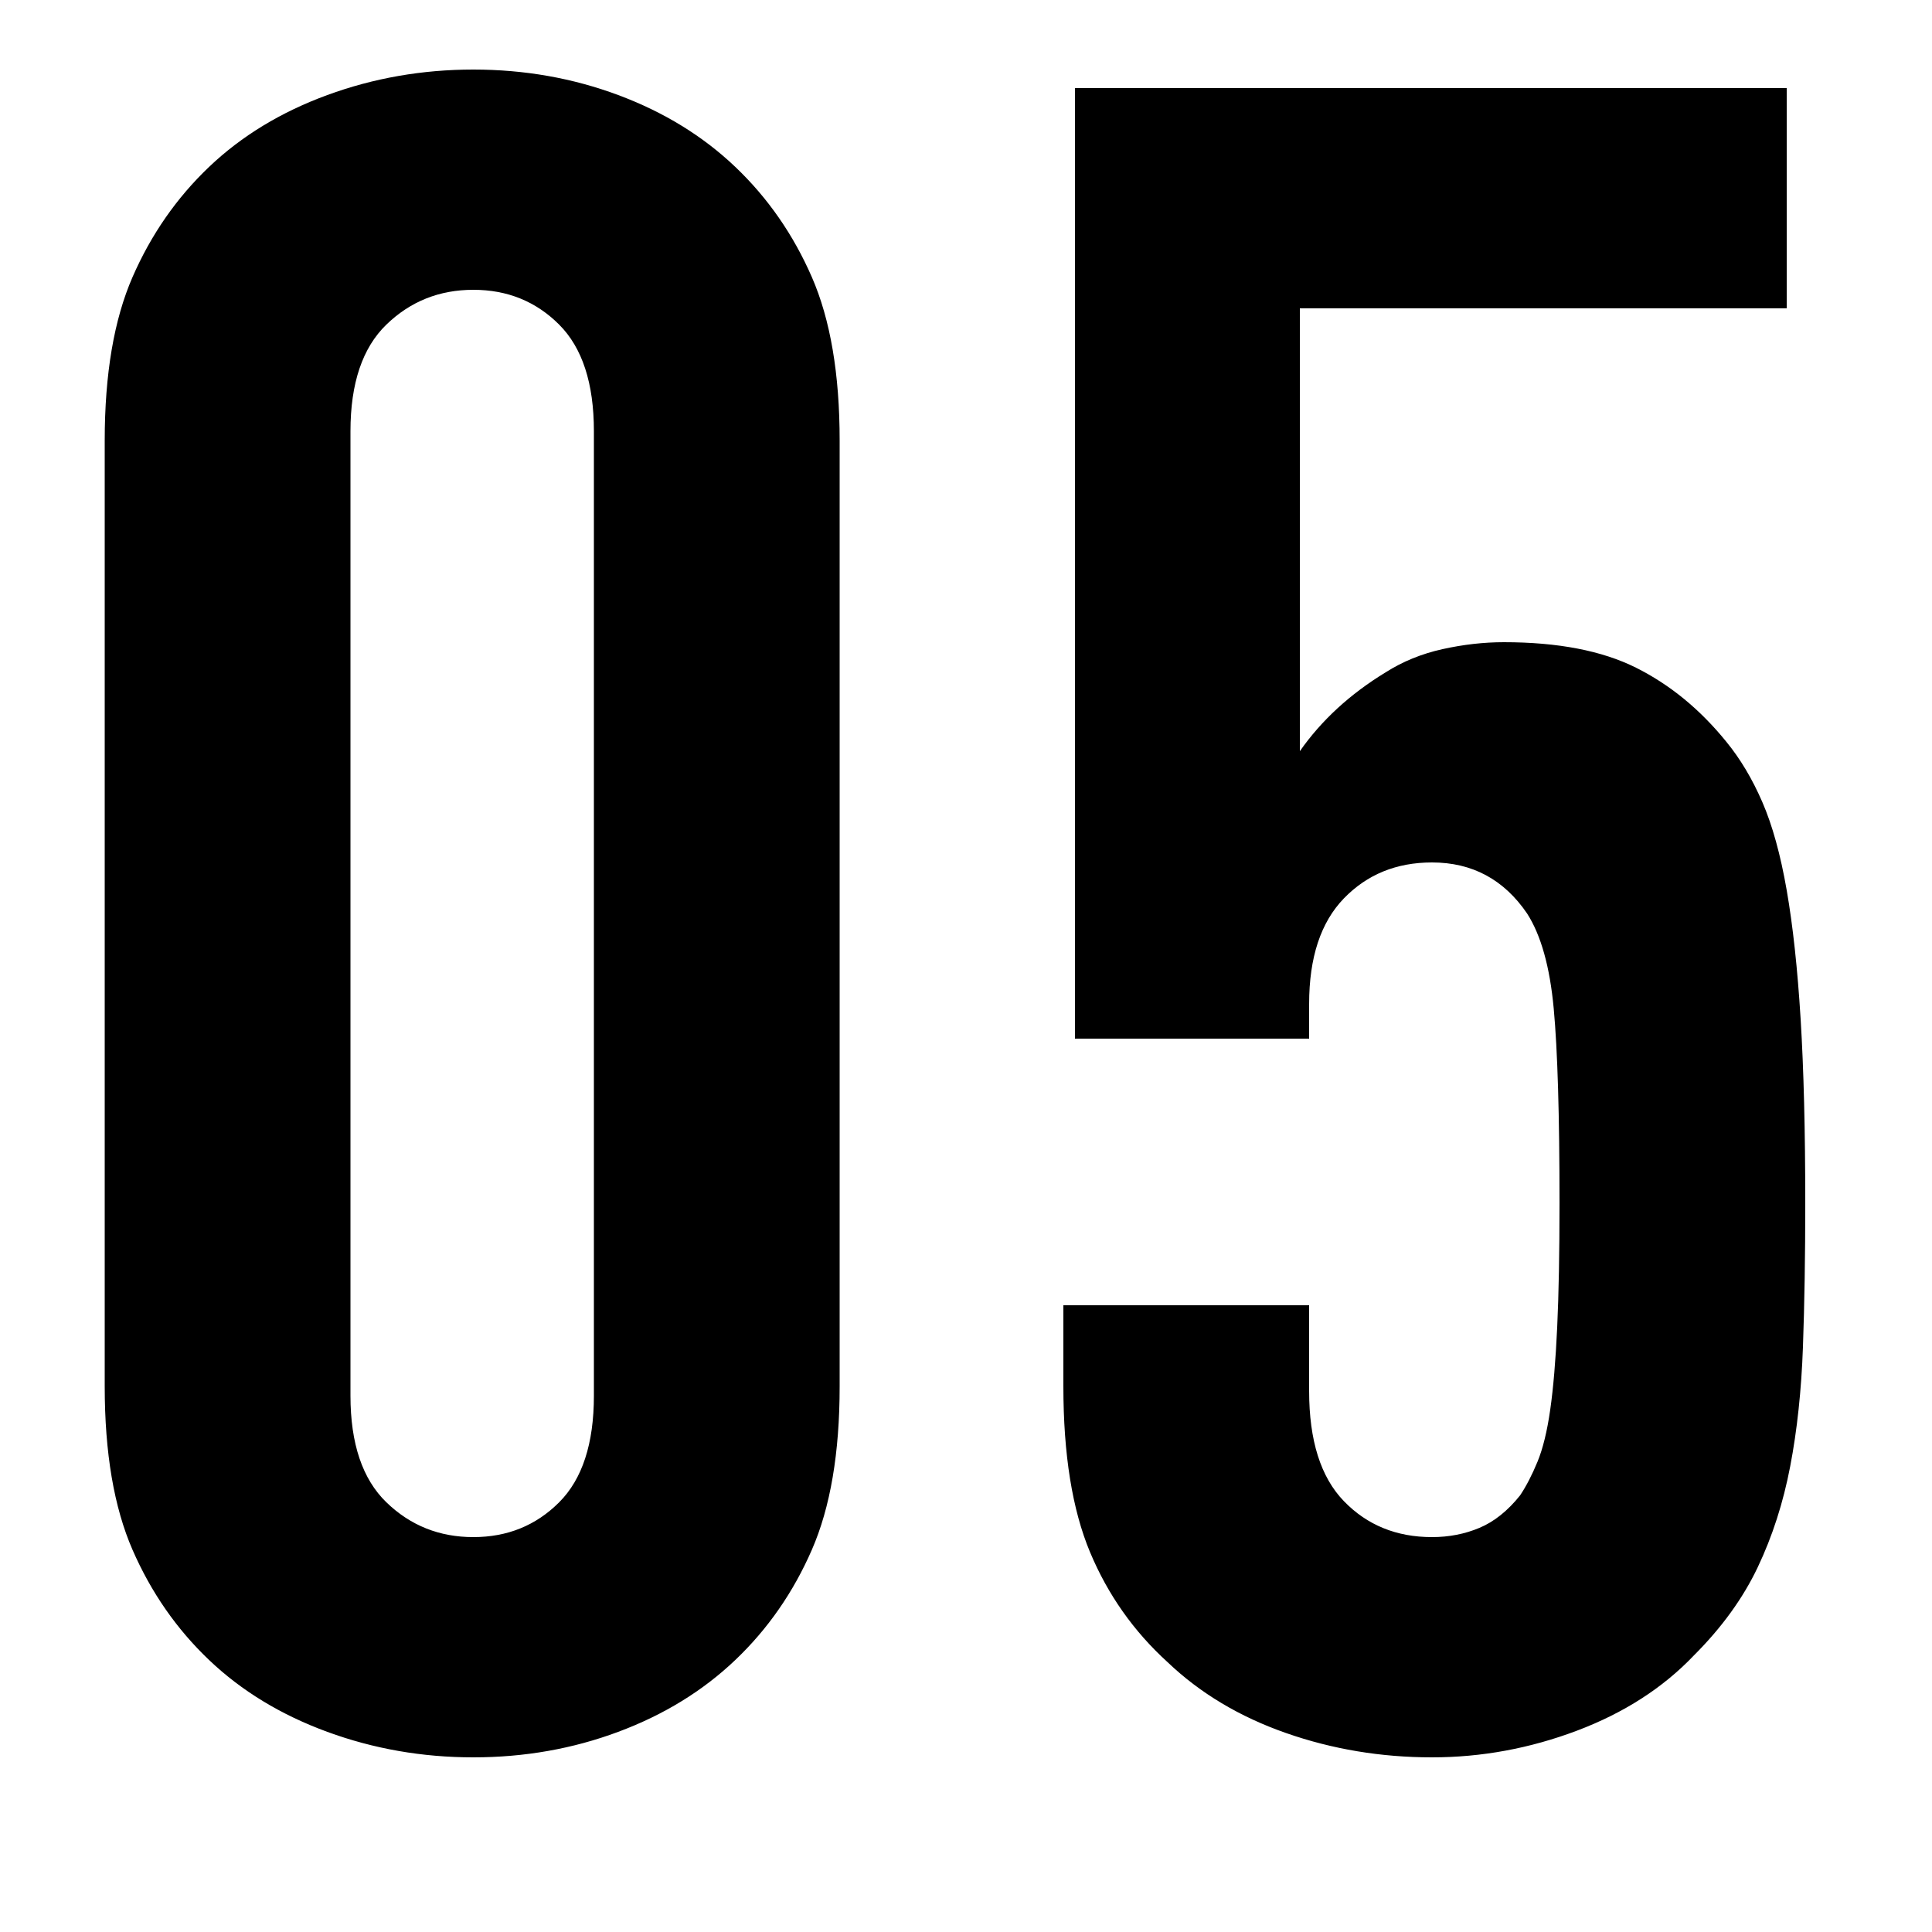 <?xml version="1.0" encoding="UTF-8"?>
<svg width="10px" height="10px" viewBox="0 0 10 10" version="1.1" xmlns="http://www.w3.org/2000/svg" xmlns:xlink="http://www.w3.org/1999/xlink">
    <!-- Generator: Sketch 49.1 (51147) - http://www.bohemiancoding.com/sketch -->
    <title>text_nav_5</title>
    <desc>Created with Sketch.</desc>
    <defs></defs>
    <g id="デザインデータ" stroke="none" stroke-width="1" fill="none" fill-rule="evenodd">
        <g id="pc_04_07" transform="translate(-40, -1070)" fill="#000000">
            <g id="navi" transform="translate(26, 1014)">
                <path d="M18.346,63.176 C18.346,63.52 18.298,63.802 18.202,64.022 C18.106,64.242 17.974,64.432 17.806,64.592 C17.638,64.752 17.436,64.876 17.2,64.964 C16.964,65.052 16.714,65.096 16.45,65.096 C16.186,65.096 15.934,65.052 15.694,64.964 C15.454,64.876 15.25,64.752 15.082,64.592 C14.914,64.432 14.782,64.242 14.686,64.022 C14.59,63.802 14.542,63.52 14.542,63.176 L14.542,58.28 C14.542,57.936 14.59,57.654 14.686,57.434 C14.782,57.214 14.914,57.024 15.082,56.864 C15.25,56.704 15.454,56.58 15.694,56.492 C15.934,56.404 16.186,56.36 16.45,56.36 C16.714,56.36 16.964,56.404 17.2,56.492 C17.436,56.58 17.638,56.704 17.806,56.864 C17.974,57.024 18.106,57.214 18.202,57.434 C18.298,57.654 18.346,57.936 18.346,58.28 L18.346,63.176 Z M17.074,58.232 C17.074,57.984 17.014,57.8 16.894,57.68 C16.774,57.56 16.626,57.5 16.45,57.5 C16.274,57.5 16.124,57.56 16,57.68 C15.876,57.8 15.814,57.984 15.814,58.232 L15.814,63.224 C15.814,63.472 15.876,63.656 16,63.776 C16.124,63.896 16.274,63.956 16.45,63.956 C16.626,63.956 16.774,63.896 16.894,63.776 C17.014,63.656 17.074,63.472 17.074,63.224 L17.074,58.232 Z M23.344,62.228 C23.344,62.5 23.34,62.748 23.332,62.972 C23.324,63.196 23.302,63.402 23.266,63.59 C23.23,63.778 23.174,63.952 23.098,64.112 C23.022,64.272 22.912,64.424 22.768,64.568 C22.608,64.736 22.406,64.866 22.162,64.958 C21.918,65.05 21.668,65.096 21.412,65.096 C21.148,65.096 20.896,65.054 20.656,64.97 C20.416,64.886 20.212,64.764 20.044,64.604 C19.868,64.444 19.734,64.254 19.642,64.034 C19.55,63.814 19.504,63.528 19.504,63.176 L19.504,62.756 L20.776,62.756 L20.776,63.2 C20.776,63.456 20.836,63.646 20.956,63.77 C21.076,63.894 21.228,63.956 21.412,63.956 C21.5,63.956 21.582,63.94 21.658,63.908 C21.734,63.876 21.804,63.82 21.868,63.74 C21.9,63.692 21.93,63.634 21.958,63.566 C21.986,63.498 22.008,63.408 22.024,63.296 C22.04,63.184 22.052,63.042 22.06,62.87 C22.068,62.698 22.072,62.484 22.072,62.228 C22.072,61.772 22.062,61.436 22.042,61.22 C22.022,61.004 21.976,60.84 21.904,60.728 C21.784,60.552 21.62,60.464 21.412,60.464 C21.228,60.464 21.076,60.526 20.956,60.65 C20.836,60.774 20.776,60.956 20.776,61.196 L20.776,61.376 L19.564,61.376 L19.564,56.456 L23.248,56.456 L23.248,57.596 L20.728,57.596 L20.728,59.888 C20.84,59.728 20.988,59.592 21.172,59.48 C21.26,59.424 21.358,59.384 21.466,59.36 C21.574,59.336 21.68,59.324 21.784,59.324 C22.064,59.324 22.292,59.368 22.468,59.456 C22.644,59.544 22.8,59.672 22.936,59.84 C23.008,59.928 23.07,60.032 23.122,60.152 C23.174,60.272 23.216,60.424 23.248,60.608 C23.28,60.792 23.304,61.014 23.32,61.274 C23.336,61.534 23.344,61.852 23.344,62.228 Z" id="text_nav_5"></path>
            </g>
        </g>
    </g>
</svg>